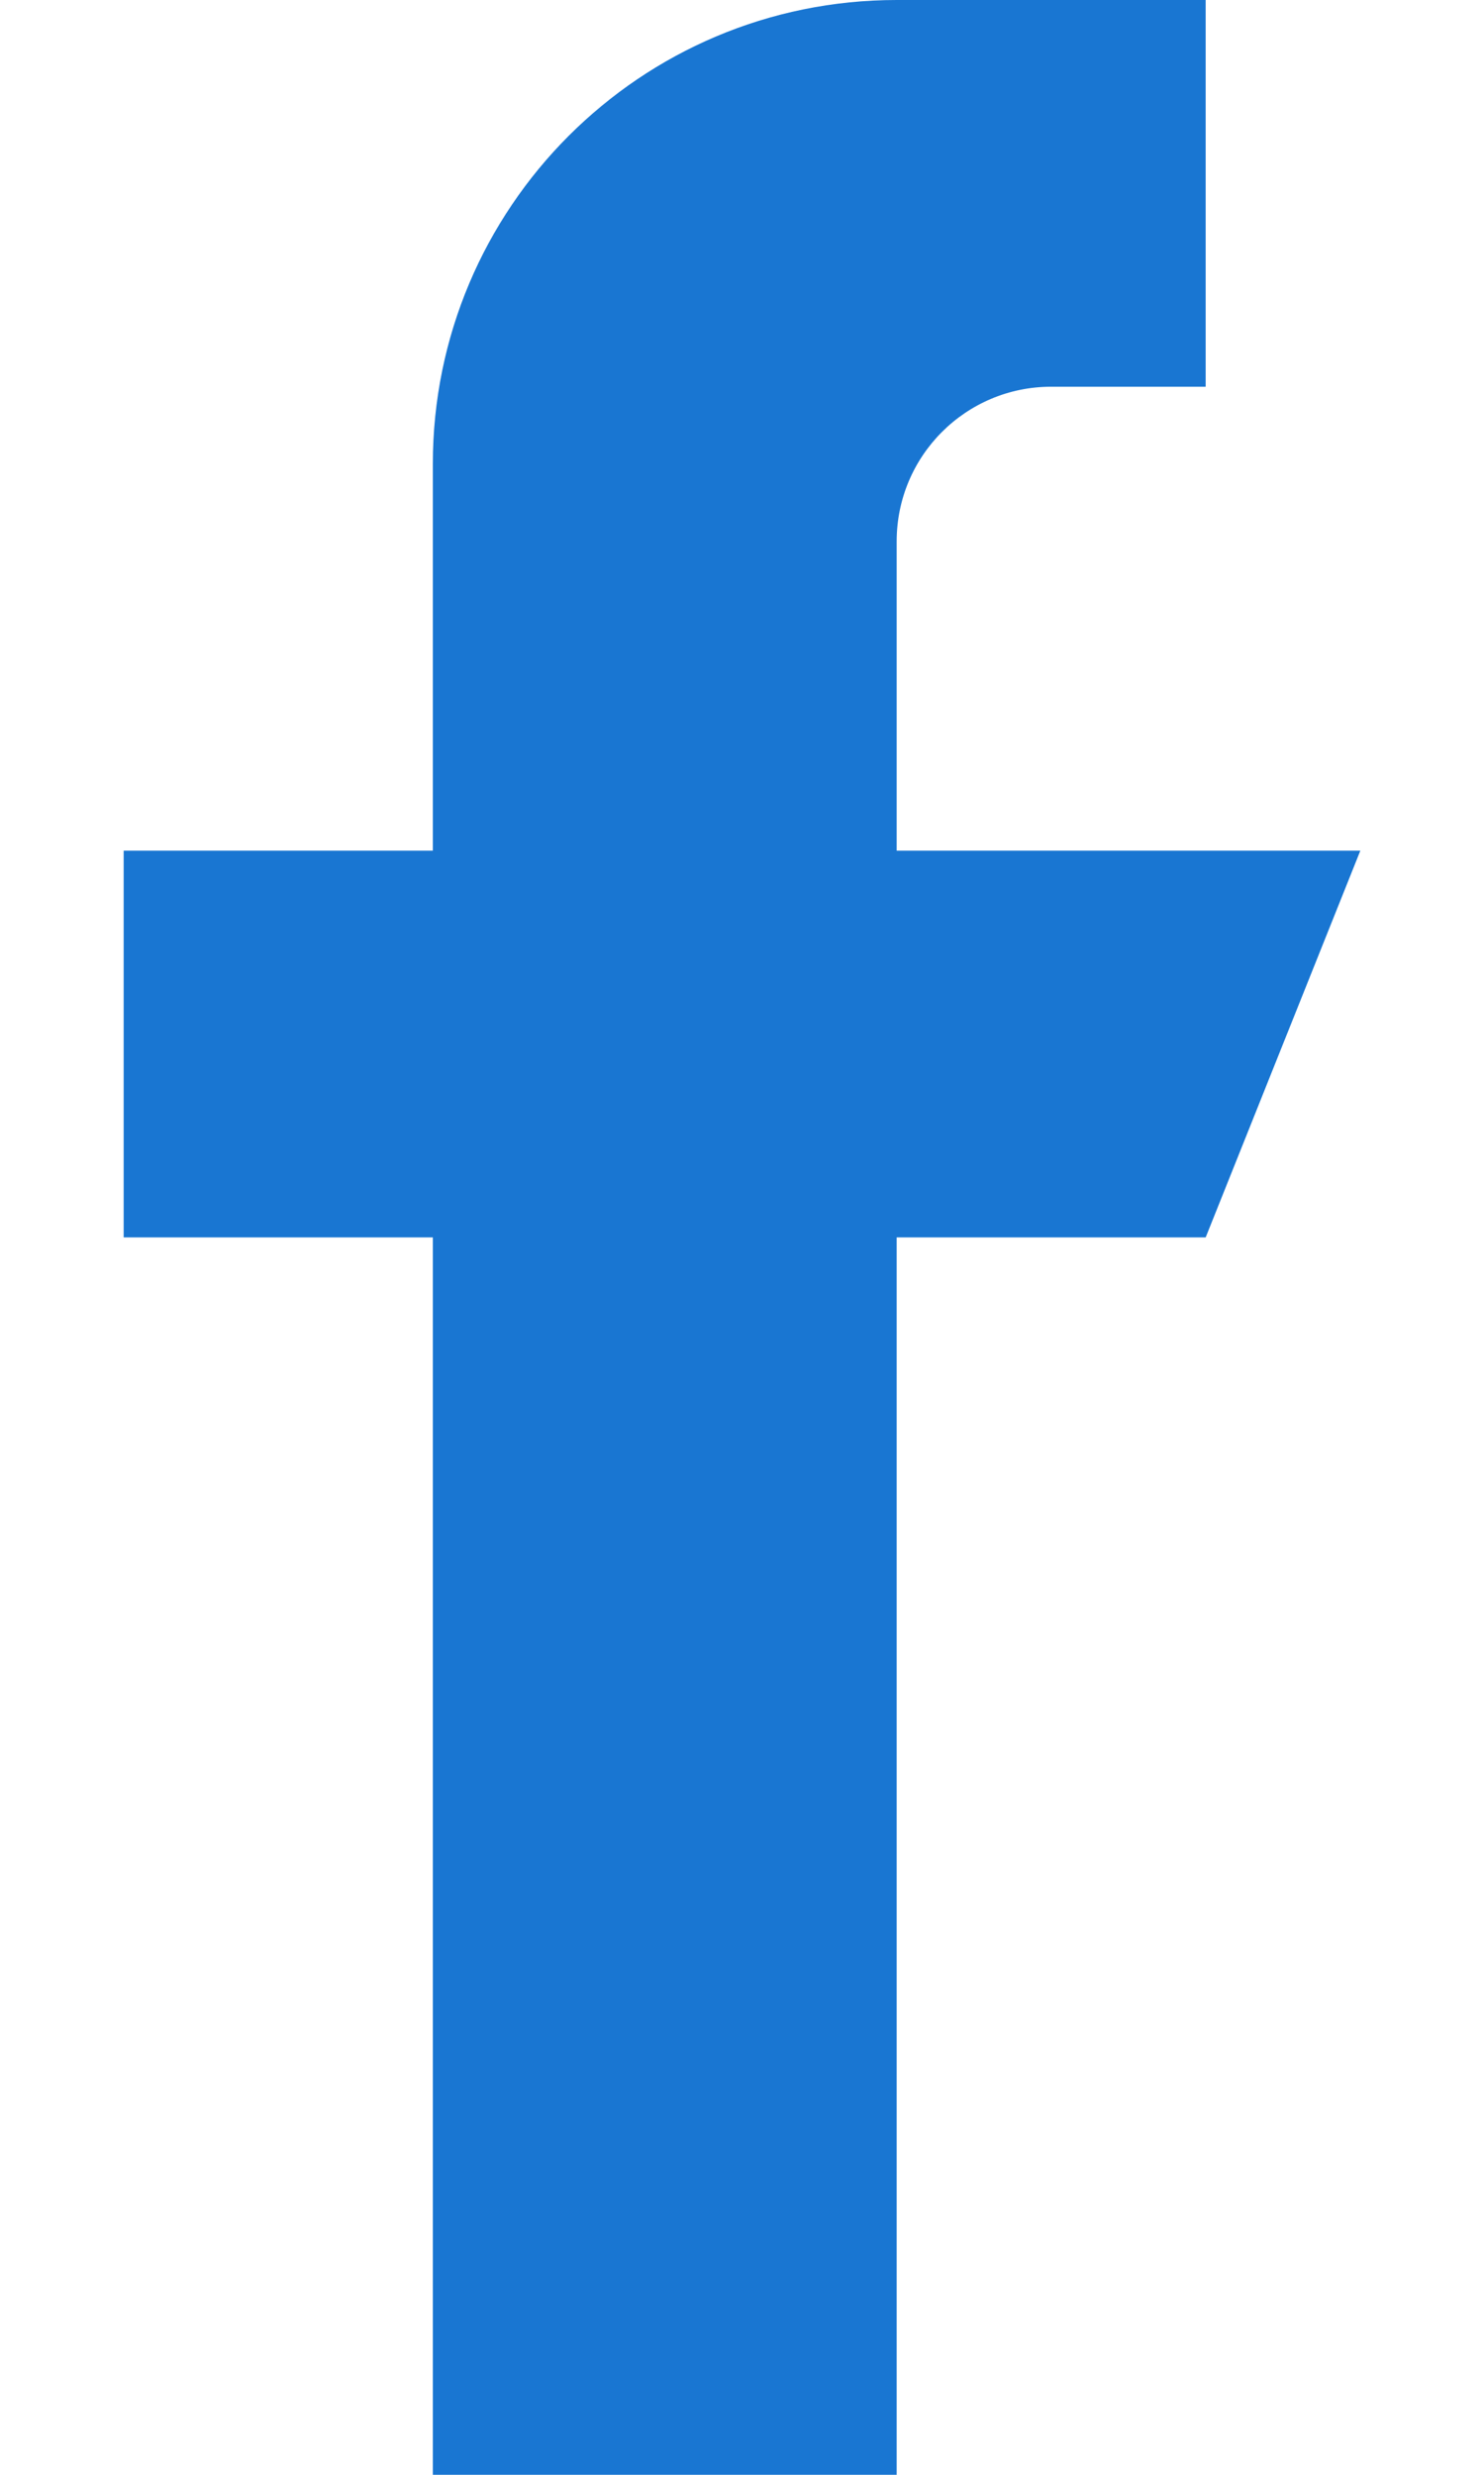 <svg width="9" height="15" viewBox="0 0 9 15" fill="none" xmlns="http://www.w3.org/2000/svg">
<path d="M8.25 5.156H5.438V3.281C5.438 2.764 5.857 2.344 6.375 2.344H7.312V0H5.438C3.884 0 2.625 1.259 2.625 2.812V5.156H0.75V7.5H2.625V15H5.438V7.5H7.312L8.25 5.156Z" fill="#1976D2"/>
</svg>

